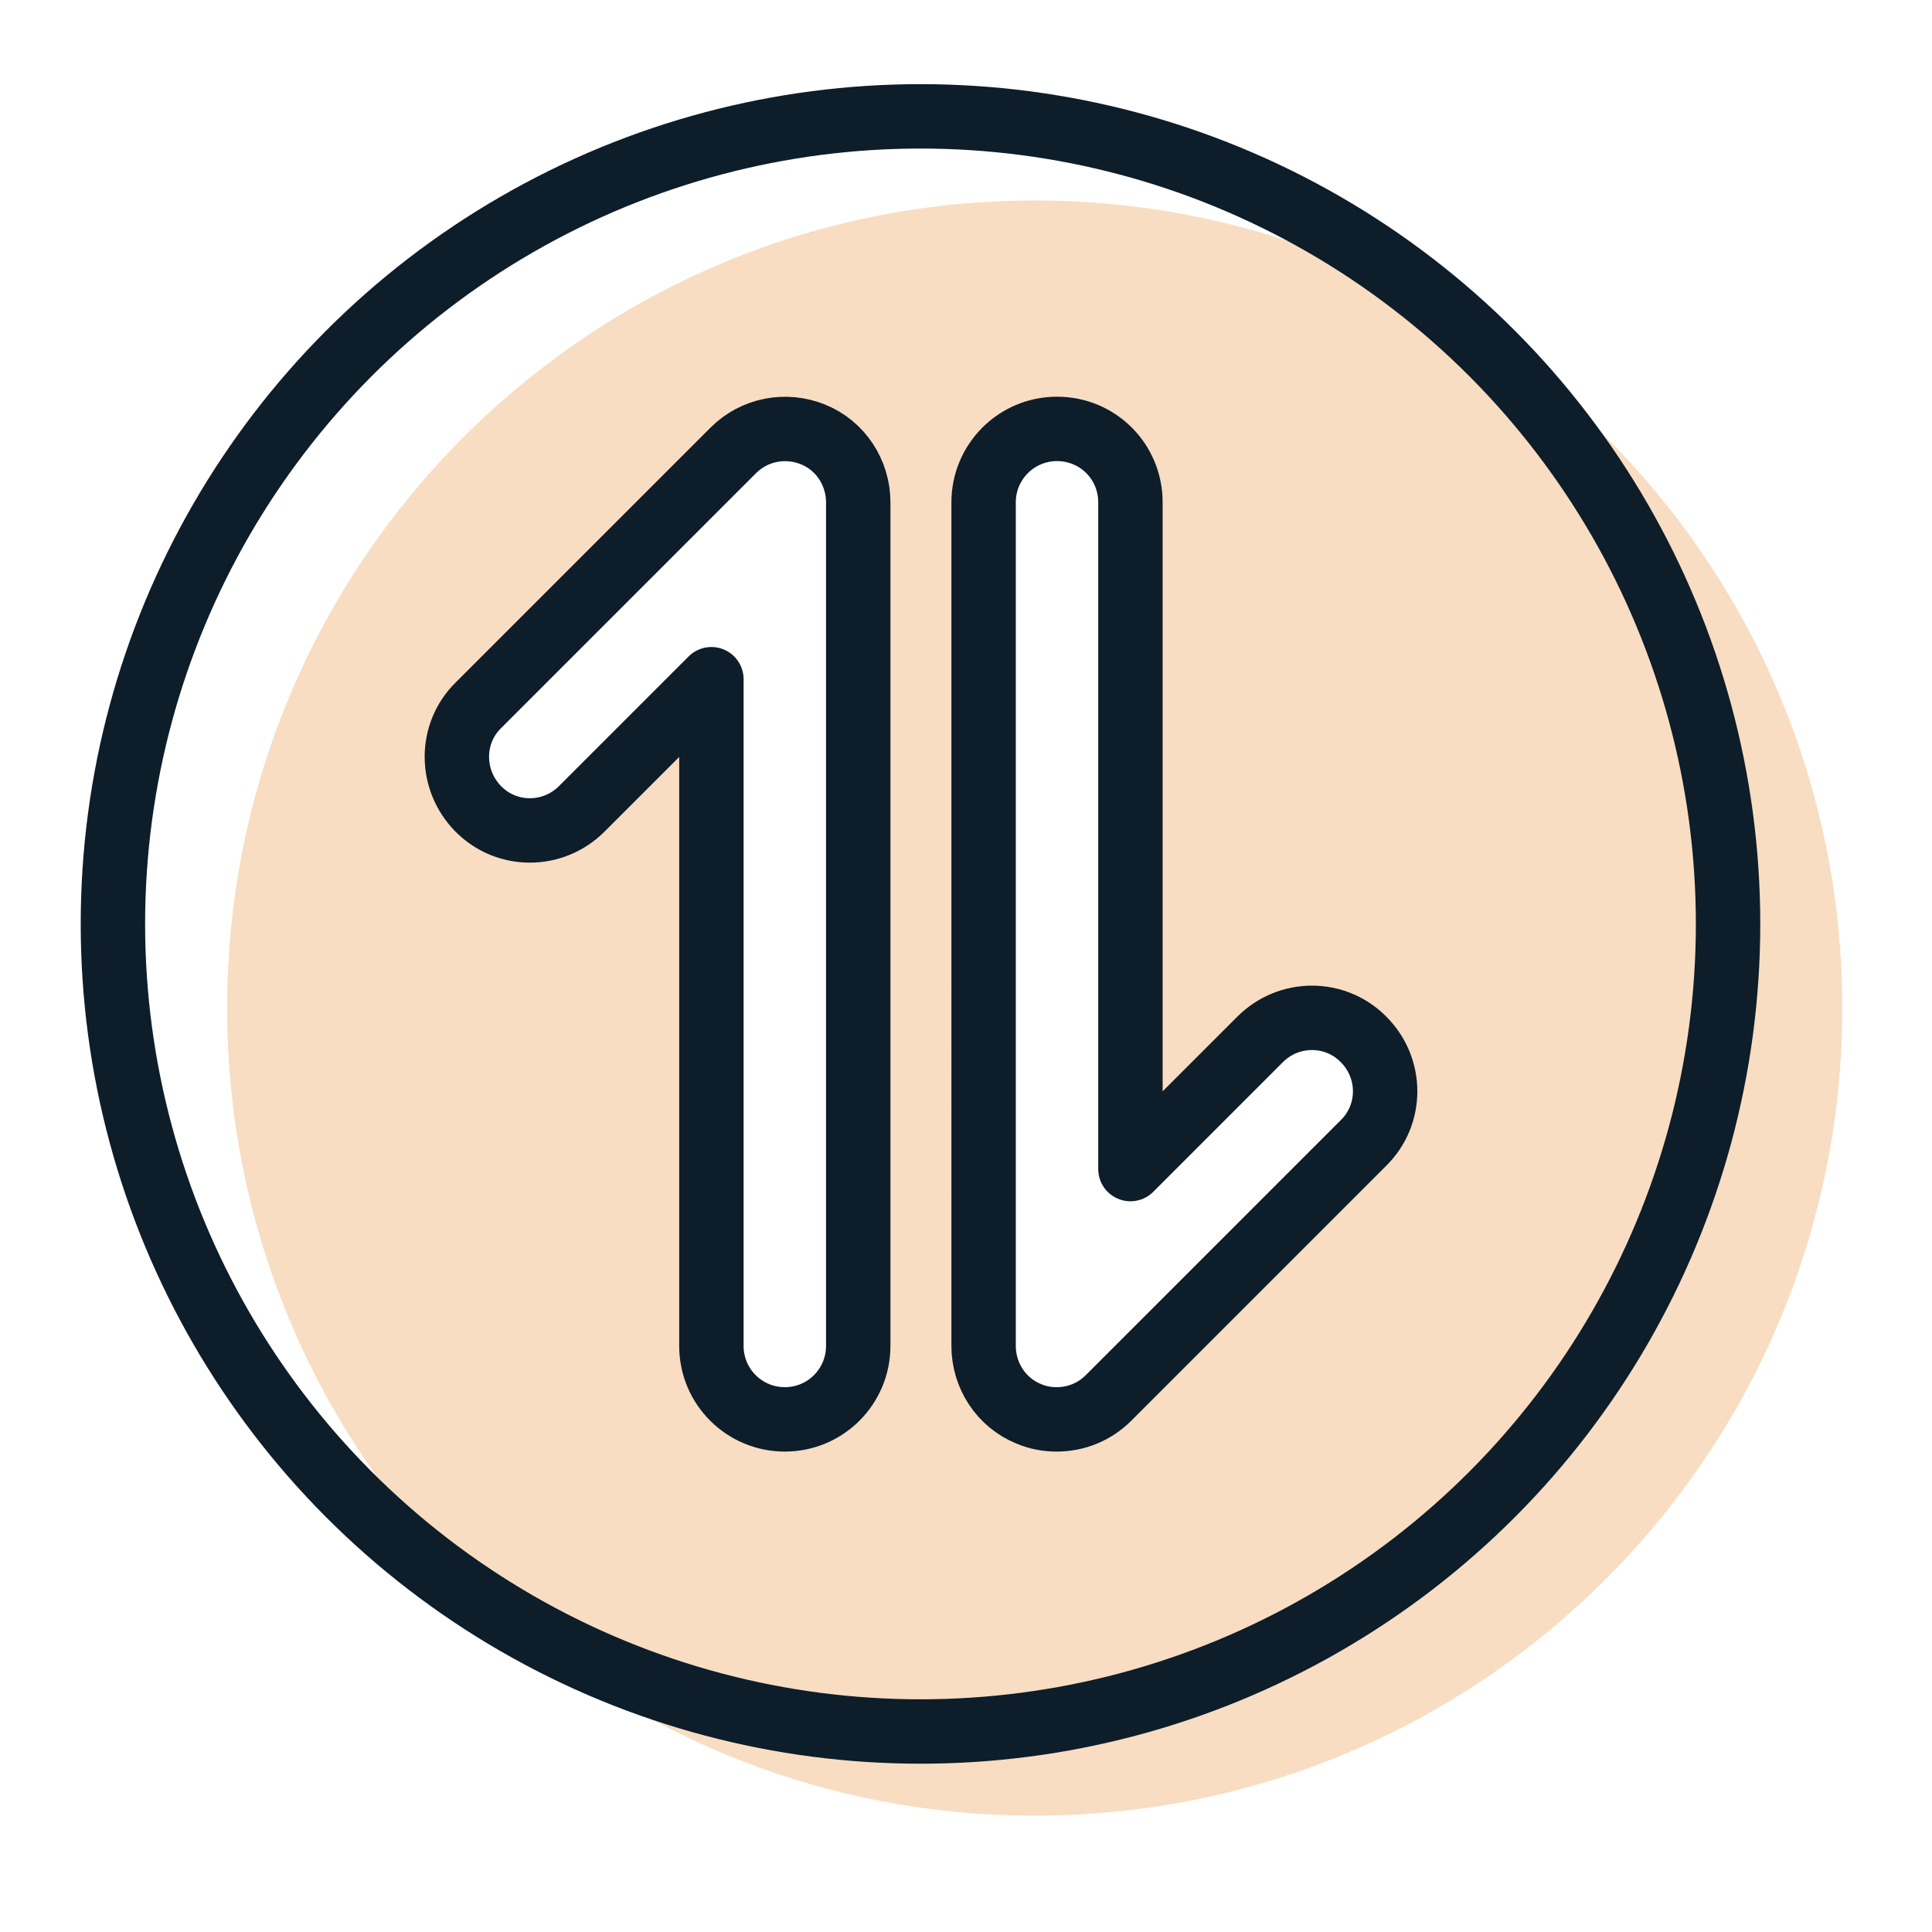 <?xml version="1.0" encoding="UTF-8"?>
<svg id="Layer_1" data-name="Layer 1" xmlns="http://www.w3.org/2000/svg" width="45" height="45" viewBox="0 0 45 45">
  <defs>
    <style>
      .cls-1 {
        fill: #f8ddc2;
      }

      .cls-2 {
        fill: none;
        stroke: #0d1d2a;
        stroke-linecap: round;
        stroke-linejoin: round;
        stroke-width: 1.5px;
      }
    </style>
  </defs>
  <path class="cls-1" d="M24.1,4.67C13.71,4.67,5.29,13.09,5.29,23.48s8.42,18.81,18.81,18.81,18.81-8.42,18.81-18.81S34.49,4.67,24.1,4.67ZM19.98,31.35c0,.94-.76,1.71-1.71,1.71s-1.71-.76-1.71-1.71v-15.53l-3.02,3.02c-.67.67-1.75.67-2.41,0-.67-.67-.67-1.75,0-2.41l5.94-5.94c.49-.49,1.22-.63,1.86-.37.64.26,1.05.89,1.05,1.58v19.65ZM31.76,26.62l-5.94,5.94c-.33.33-.76.5-1.21.5-.22,0-.44-.04-.65-.13-.64-.26-1.05-.89-1.05-1.58V11.7c0-.94.76-1.71,1.71-1.71s1.71.76,1.71,1.71v15.53l3.02-3.02c.67-.67,1.75-.67,2.41,0,.67.67.67,1.75,0,2.41Z"/>
  <circle class="cls-2" cx="21.44" cy="21.52" r="18.81"/>
  <g>
    <path class="cls-2" d="M24.61,33.06c-.22,0-.44-.04-.65-.13-.64-.26-1.05-.89-1.05-1.58V11.7c0-.94.76-1.71,1.71-1.71s1.71.76,1.71,1.71v15.53l3.02-3.02c.67-.67,1.75-.67,2.41,0,.67.67.67,1.75,0,2.41l-5.94,5.94c-.33.33-.76.5-1.21.5Z"/>
    <path class="cls-2" d="M18.28,33.06c-.94,0-1.71-.76-1.71-1.71v-15.53l-3.02,3.02c-.67.67-1.75.67-2.41,0s-.67-1.75,0-2.41l5.94-5.94c.49-.49,1.22-.63,1.86-.37.64.26,1.05.89,1.05,1.58v19.65c0,.94-.76,1.71-1.71,1.71Z"/>
  </g>
</svg>